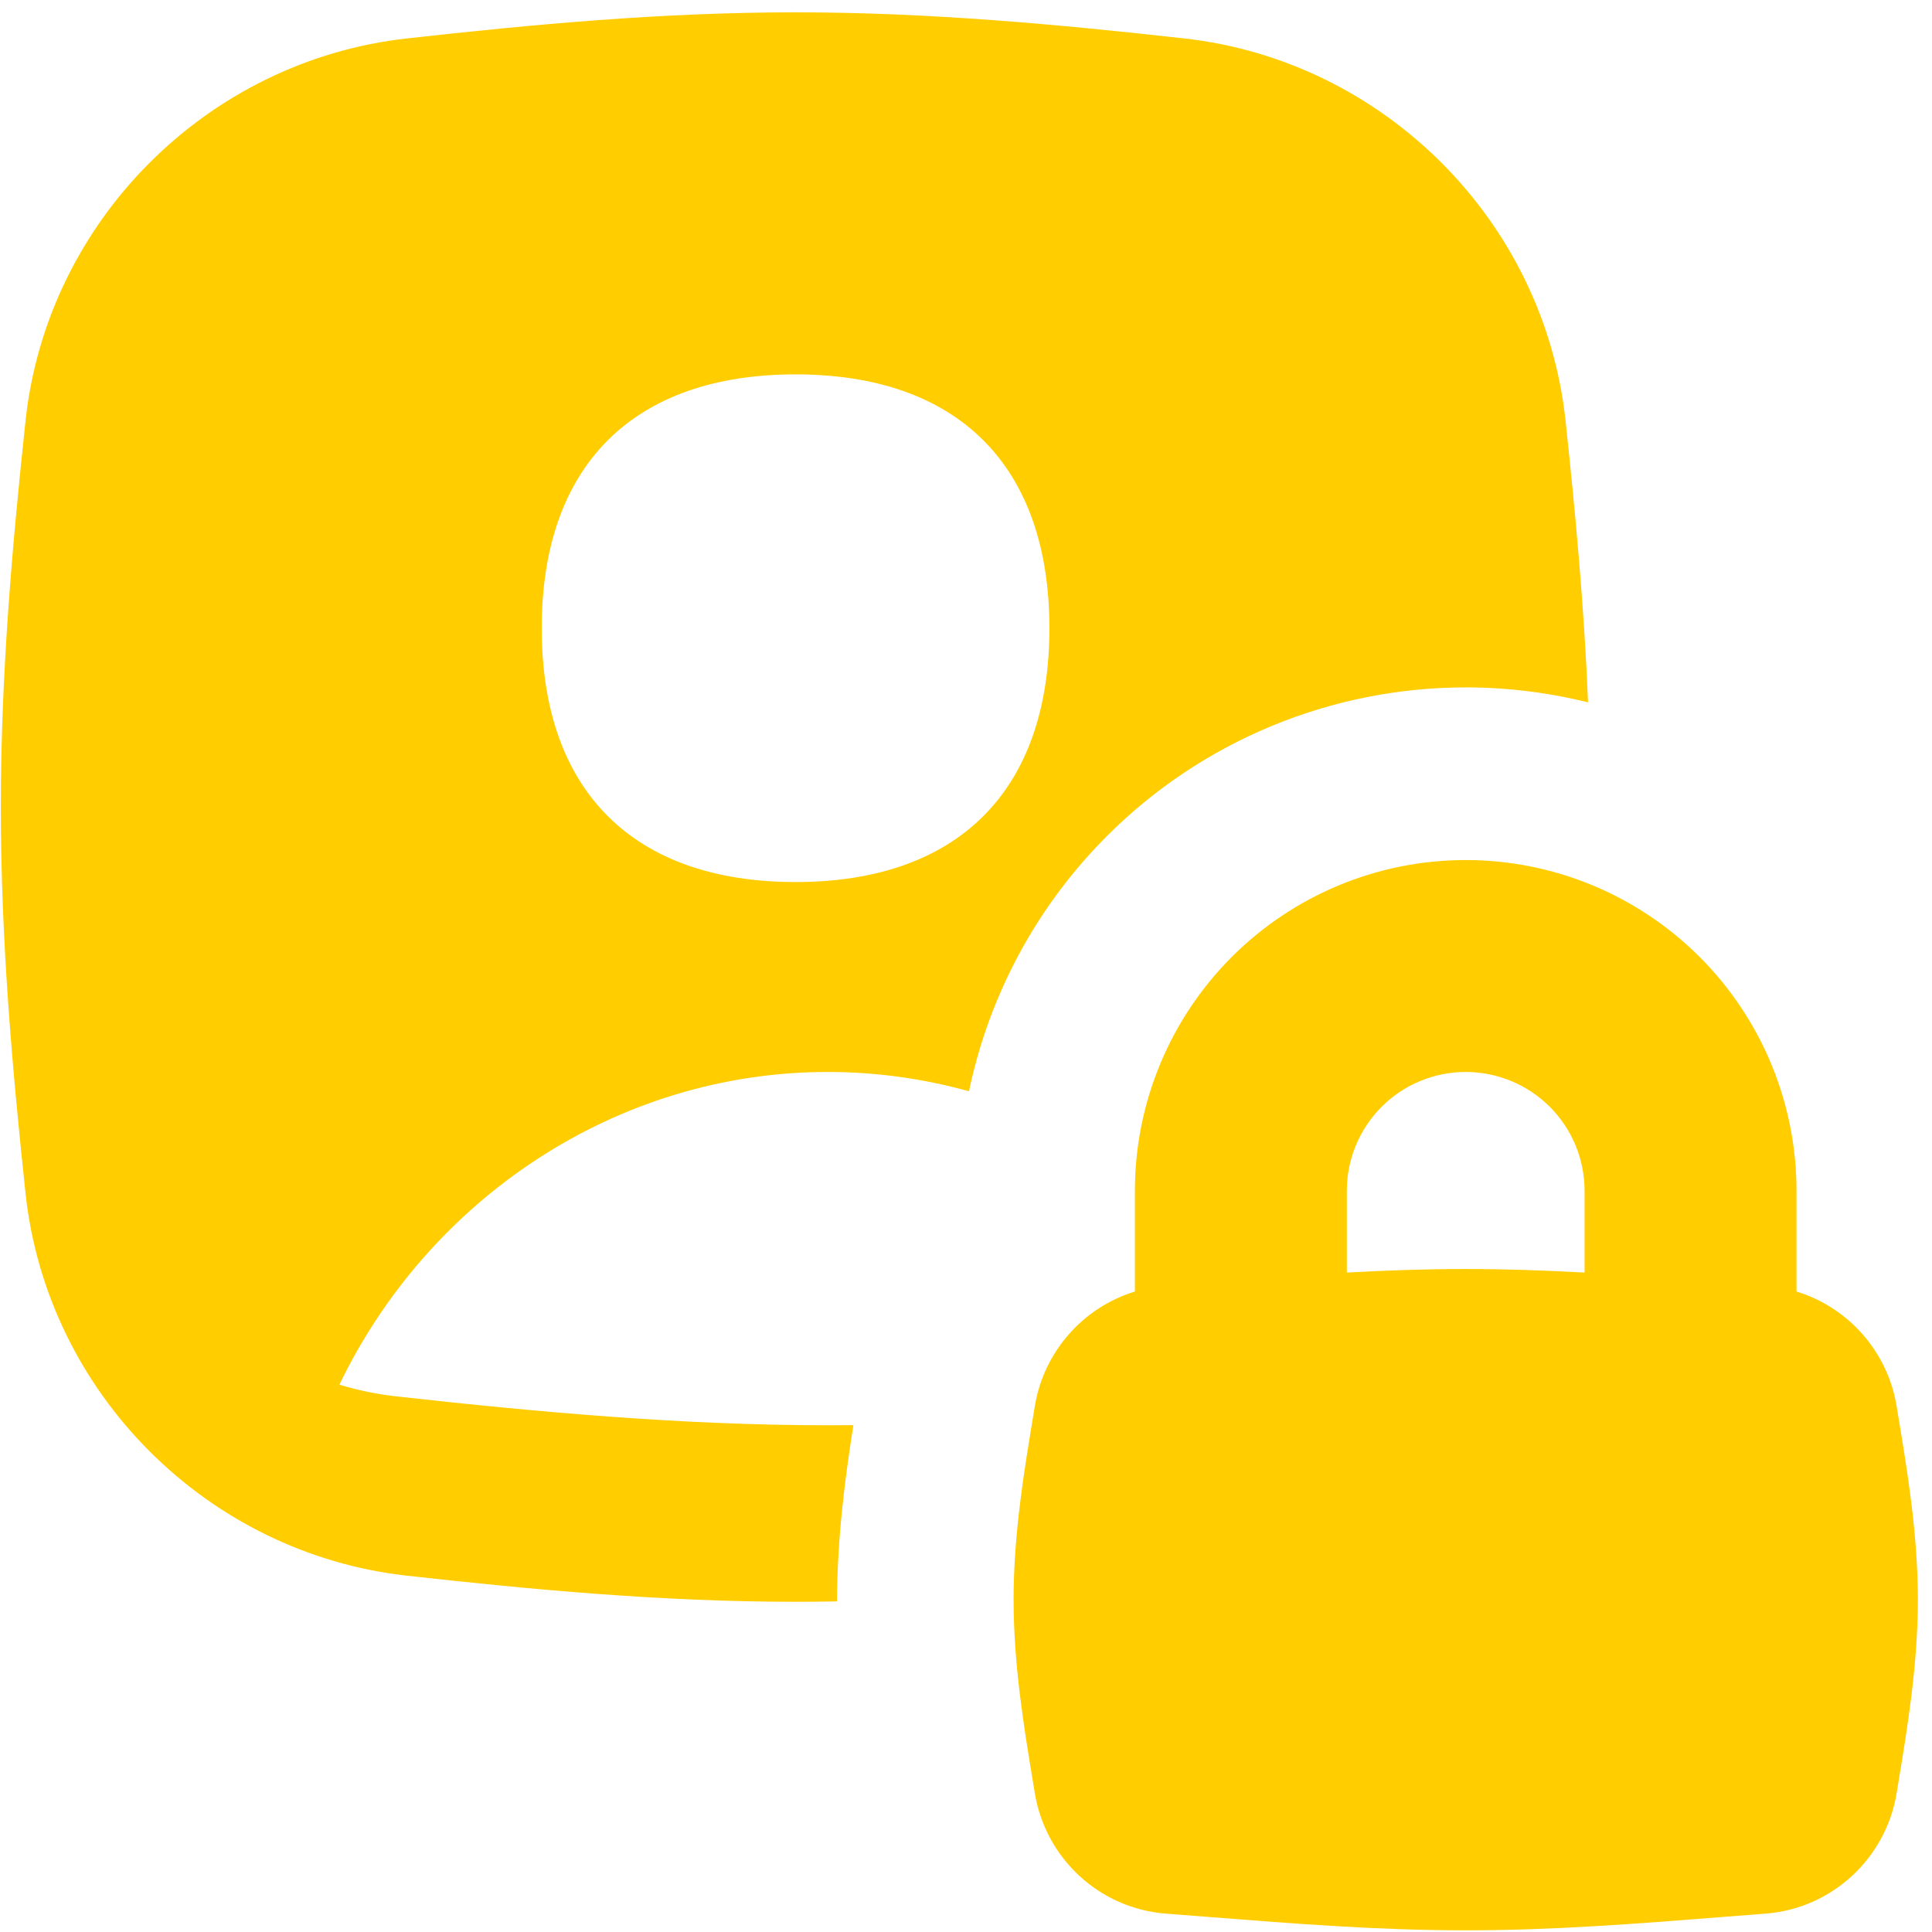 <?xml version="1.0" encoding="UTF-8"?> <svg xmlns="http://www.w3.org/2000/svg" width="84" height="84" viewBox="0 0 84 84" fill="none"><path fill-rule="evenodd" clip-rule="evenodd" d="M17.69 1.671C23.104 1.067 28.773 0.536 34.589 0.536C40.405 0.536 46.074 1.067 51.488 1.671C60.167 2.638 67.138 9.602 68.068 18.299C68.492 22.26 68.874 26.353 69.046 30.538C67.31 30.107 65.524 29.887 63.727 29.887C60.83 29.887 57.961 30.458 55.285 31.566C52.608 32.675 50.176 34.3 48.127 36.349C46.079 38.397 44.454 40.829 43.345 43.506C42.816 44.782 42.41 46.102 42.13 47.447C40.159 46.899 38.098 46.607 35.992 46.607C26.768 46.607 18.624 52.163 14.756 60.204C15.566 60.448 16.404 60.621 17.264 60.716C23.485 61.405 29.708 61.968 35.996 61.968C36.366 61.968 36.735 61.967 37.104 61.963C36.765 64.1 36.399 66.808 36.391 69.626C35.792 69.637 35.191 69.643 34.589 69.643C28.773 69.643 23.104 69.111 17.69 68.508C9.012 67.54 2.041 60.576 1.11 51.88C0.534 46.493 0.036 40.863 0.036 35.089C0.036 29.315 0.534 23.685 1.11 18.298C2.041 9.602 9.012 2.638 17.69 1.671ZM34.589 38.35C41.653 38.35 45.626 34.377 45.626 27.313C45.626 20.25 41.653 16.277 34.589 16.277C27.526 16.277 23.553 20.25 23.553 27.313C23.553 34.377 27.526 38.35 34.589 38.35ZM63.727 37.393C61.838 37.393 59.967 37.765 58.222 38.488C56.477 39.211 54.892 40.27 53.556 41.605C52.221 42.941 51.161 44.527 50.438 46.272C49.715 48.017 49.343 49.887 49.343 51.776V56.154C47.092 56.842 45.381 58.766 44.992 61.14L44.909 61.644C44.519 64.006 44.069 66.734 44.069 69.551C44.069 72.368 44.519 75.096 44.909 77.458L44.992 77.962C45.456 80.791 47.797 82.981 50.693 83.201C51.356 83.251 52.032 83.304 52.717 83.359C56.185 83.632 59.917 83.928 63.727 83.928C67.537 83.928 71.269 83.632 74.737 83.359C75.422 83.304 76.098 83.251 76.762 83.201C79.657 82.981 81.999 80.791 82.462 77.962L82.545 77.458C82.935 75.096 83.385 72.368 83.385 69.551C83.385 66.734 82.935 64.006 82.545 61.644L82.462 61.14C82.073 58.766 80.362 56.841 78.109 56.154V51.776C78.109 49.887 77.738 48.017 77.015 46.272C76.292 44.527 75.233 42.941 73.897 41.605C72.561 40.27 70.976 39.211 69.231 38.488C67.486 37.765 65.616 37.393 63.727 37.393ZM63.727 55.174C65.472 55.174 67.201 55.236 68.895 55.329V51.776C68.895 51.097 68.762 50.425 68.502 49.798C68.242 49.171 67.861 48.601 67.382 48.121C66.901 47.641 66.332 47.26 65.705 47.001C65.077 46.741 64.405 46.607 63.727 46.607C63.048 46.607 62.376 46.741 61.749 47.001C61.121 47.26 60.551 47.641 60.072 48.121C59.592 48.601 59.211 49.171 58.951 49.798C58.691 50.425 58.558 51.097 58.558 51.776V55.329C60.252 55.236 61.981 55.174 63.727 55.174Z" fill="#FFCD00"></path></svg> 